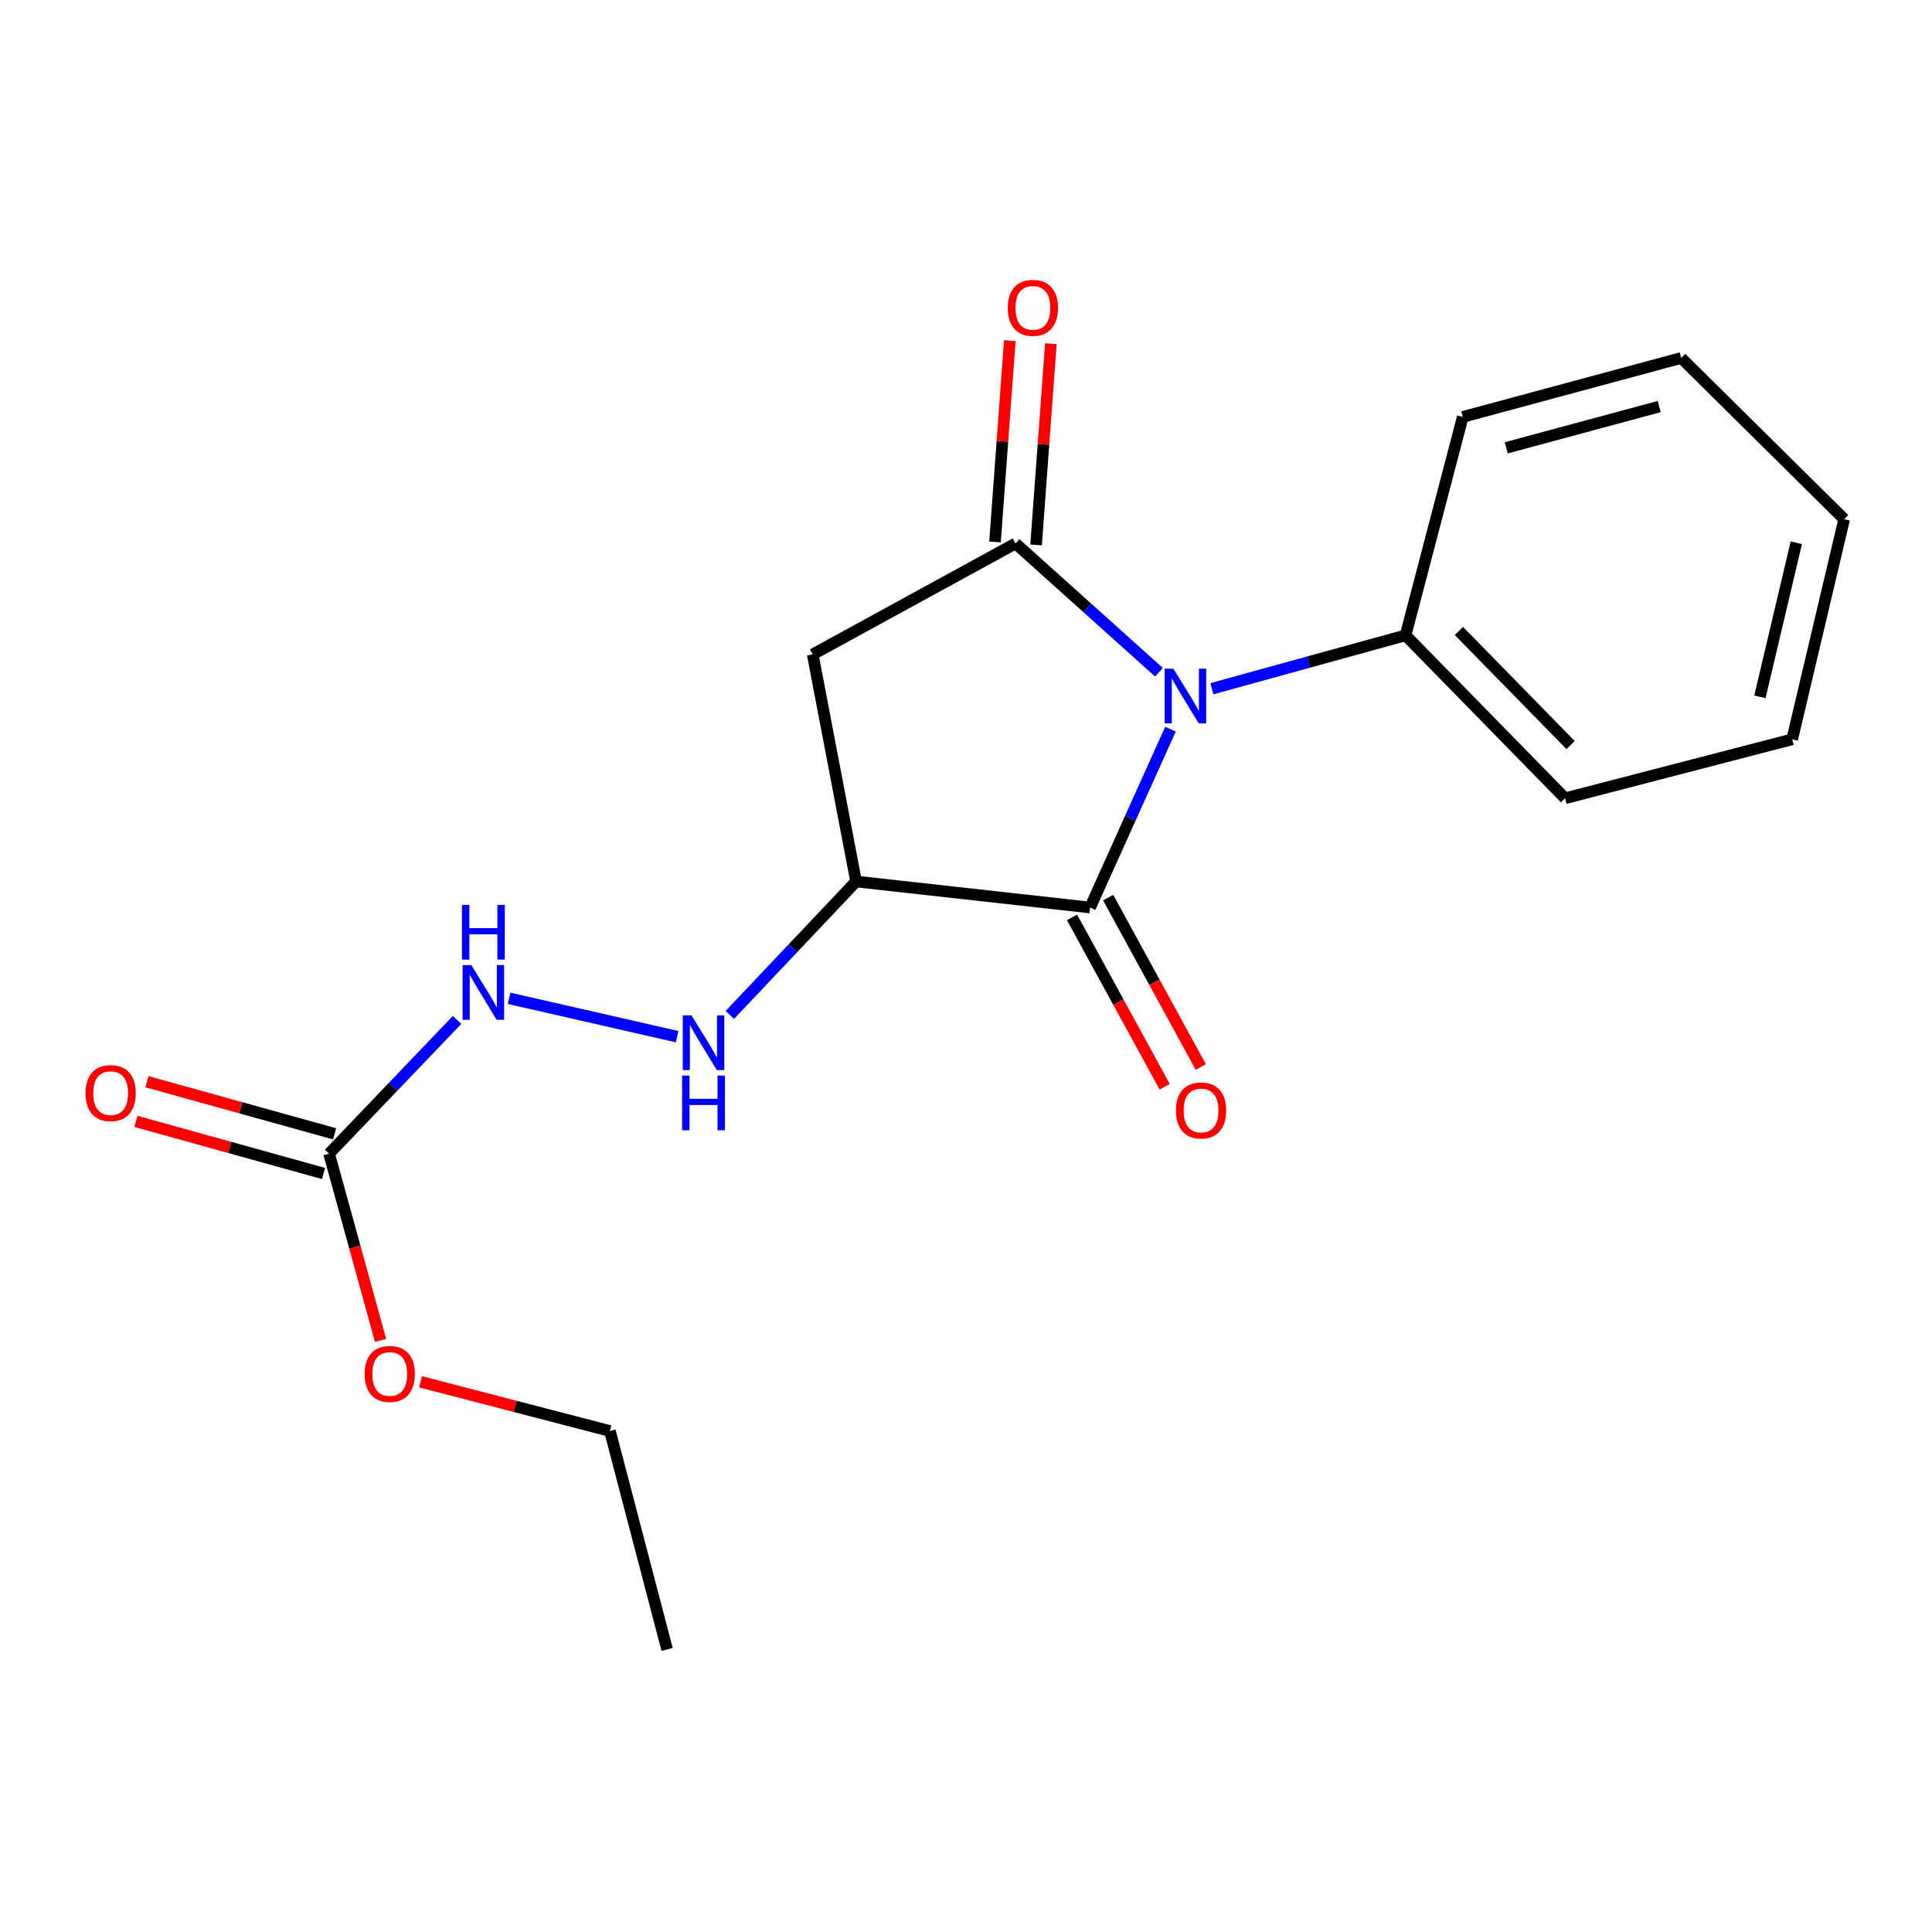 <?xml version='1.0' encoding='iso-8859-1'?>
<svg version='1.1' baseProfile='full'
              xmlns='http://www.w3.org/2000/svg'
                      xmlns:rdkit='http://www.rdkit.org/xml'
                      xmlns:xlink='http://www.w3.org/1999/xlink'
                  xml:space='preserve'
width='1000px' height='1000px' viewBox='0 0 1000 1000'>
<!-- END OF HEADER -->
<rect style='opacity:1.0;fill:#FFFFFF;stroke:none' width='1000' height='1000' x='0' y='0'> </rect>
<path class='bond-0' d='M 599.88,347.959 L 562.762,314.624' style='fill:none;fill-rule:evenodd;stroke:#0000FF;stroke-width:6px;stroke-linecap:butt;stroke-linejoin:miter;stroke-opacity:1' />
<path class='bond-0' d='M 562.762,314.624 L 525.644,281.29' style='fill:none;fill-rule:evenodd;stroke:#000000;stroke-width:6px;stroke-linecap:butt;stroke-linejoin:miter;stroke-opacity:1' />
<path class='bond-1' d='M 605.838,377.419 L 585.033,423.571' style='fill:none;fill-rule:evenodd;stroke:#0000FF;stroke-width:6px;stroke-linecap:butt;stroke-linejoin:miter;stroke-opacity:1' />
<path class='bond-1' d='M 585.033,423.571 L 564.228,469.723' style='fill:none;fill-rule:evenodd;stroke:#000000;stroke-width:6px;stroke-linecap:butt;stroke-linejoin:miter;stroke-opacity:1' />
<path class='bond-2' d='M 627.269,356.482 L 677.392,342.665' style='fill:none;fill-rule:evenodd;stroke:#0000FF;stroke-width:6px;stroke-linecap:butt;stroke-linejoin:miter;stroke-opacity:1' />
<path class='bond-2' d='M 677.392,342.665 L 727.516,328.848' style='fill:none;fill-rule:evenodd;stroke:#000000;stroke-width:6px;stroke-linecap:butt;stroke-linejoin:miter;stroke-opacity:1' />
<path class='bond-3' d='M 525.644,281.29 L 420.665,338.722' style='fill:none;fill-rule:evenodd;stroke:#000000;stroke-width:6px;stroke-linecap:butt;stroke-linejoin:miter;stroke-opacity:1' />
<path class='bond-4' d='M 536.271,282.071 L 540.103,229.967' style='fill:none;fill-rule:evenodd;stroke:#000000;stroke-width:6px;stroke-linecap:butt;stroke-linejoin:miter;stroke-opacity:1' />
<path class='bond-4' d='M 540.103,229.967 L 543.935,177.863' style='fill:none;fill-rule:evenodd;stroke:#FF0000;stroke-width:6px;stroke-linecap:butt;stroke-linejoin:miter;stroke-opacity:1' />
<path class='bond-4' d='M 515.018,280.508 L 518.849,228.404' style='fill:none;fill-rule:evenodd;stroke:#000000;stroke-width:6px;stroke-linecap:butt;stroke-linejoin:miter;stroke-opacity:1' />
<path class='bond-4' d='M 518.849,228.404 L 522.681,176.3' style='fill:none;fill-rule:evenodd;stroke:#FF0000;stroke-width:6px;stroke-linecap:butt;stroke-linejoin:miter;stroke-opacity:1' />
<path class='bond-5' d='M 564.228,469.723 L 443.101,456.262' style='fill:none;fill-rule:evenodd;stroke:#000000;stroke-width:6px;stroke-linecap:butt;stroke-linejoin:miter;stroke-opacity:1' />
<path class='bond-6' d='M 554.88,474.837 L 578.861,518.671' style='fill:none;fill-rule:evenodd;stroke:#000000;stroke-width:6px;stroke-linecap:butt;stroke-linejoin:miter;stroke-opacity:1' />
<path class='bond-6' d='M 578.861,518.671 L 602.842,562.505' style='fill:none;fill-rule:evenodd;stroke:#FF0000;stroke-width:6px;stroke-linecap:butt;stroke-linejoin:miter;stroke-opacity:1' />
<path class='bond-6' d='M 573.576,464.609 L 597.557,508.443' style='fill:none;fill-rule:evenodd;stroke:#000000;stroke-width:6px;stroke-linecap:butt;stroke-linejoin:miter;stroke-opacity:1' />
<path class='bond-6' d='M 597.557,508.443 L 621.538,552.277' style='fill:none;fill-rule:evenodd;stroke:#FF0000;stroke-width:6px;stroke-linecap:butt;stroke-linejoin:miter;stroke-opacity:1' />
<path class='bond-7' d='M 443.101,456.262 L 410.429,490.791' style='fill:none;fill-rule:evenodd;stroke:#000000;stroke-width:6px;stroke-linecap:butt;stroke-linejoin:miter;stroke-opacity:1' />
<path class='bond-7' d='M 410.429,490.791 L 377.757,525.32' style='fill:none;fill-rule:evenodd;stroke:#0000FF;stroke-width:6px;stroke-linecap:butt;stroke-linejoin:miter;stroke-opacity:1' />
<path class='bond-8' d='M 443.101,456.262 L 420.665,338.722' style='fill:none;fill-rule:evenodd;stroke:#000000;stroke-width:6px;stroke-linecap:butt;stroke-linejoin:miter;stroke-opacity:1' />
<path class='bond-9' d='M 170.336,597.138 L 203.45,562.531' style='fill:none;fill-rule:evenodd;stroke:#000000;stroke-width:6px;stroke-linecap:butt;stroke-linejoin:miter;stroke-opacity:1' />
<path class='bond-9' d='M 203.45,562.531 L 236.564,527.924' style='fill:none;fill-rule:evenodd;stroke:#0000FF;stroke-width:6px;stroke-linecap:butt;stroke-linejoin:miter;stroke-opacity:1' />
<path class='bond-10' d='M 173.188,586.871 L 124.622,573.379' style='fill:none;fill-rule:evenodd;stroke:#000000;stroke-width:6px;stroke-linecap:butt;stroke-linejoin:miter;stroke-opacity:1' />
<path class='bond-10' d='M 124.622,573.379 L 76.056,559.888' style='fill:none;fill-rule:evenodd;stroke:#FF0000;stroke-width:6px;stroke-linecap:butt;stroke-linejoin:miter;stroke-opacity:1' />
<path class='bond-10' d='M 167.484,607.404 L 118.918,593.913' style='fill:none;fill-rule:evenodd;stroke:#000000;stroke-width:6px;stroke-linecap:butt;stroke-linejoin:miter;stroke-opacity:1' />
<path class='bond-10' d='M 118.918,593.913 L 70.352,580.421' style='fill:none;fill-rule:evenodd;stroke:#FF0000;stroke-width:6px;stroke-linecap:butt;stroke-linejoin:miter;stroke-opacity:1' />
<path class='bond-11' d='M 170.336,597.138 L 183.655,645.471' style='fill:none;fill-rule:evenodd;stroke:#000000;stroke-width:6px;stroke-linecap:butt;stroke-linejoin:miter;stroke-opacity:1' />
<path class='bond-11' d='M 183.655,645.471 L 196.973,693.804' style='fill:none;fill-rule:evenodd;stroke:#FF0000;stroke-width:6px;stroke-linecap:butt;stroke-linejoin:miter;stroke-opacity:1' />
<path class='bond-12' d='M 350.483,536.585 L 263.503,516.723' style='fill:none;fill-rule:evenodd;stroke:#0000FF;stroke-width:6px;stroke-linecap:butt;stroke-linejoin:miter;stroke-opacity:1' />
<path class='bond-13' d='M 727.516,328.848 L 810.083,413.191' style='fill:none;fill-rule:evenodd;stroke:#000000;stroke-width:6px;stroke-linecap:butt;stroke-linejoin:miter;stroke-opacity:1' />
<path class='bond-13' d='M 755.129,326.592 L 812.926,385.632' style='fill:none;fill-rule:evenodd;stroke:#000000;stroke-width:6px;stroke-linecap:butt;stroke-linejoin:miter;stroke-opacity:1' />
<path class='bond-14' d='M 727.516,328.848 L 757.126,215.795' style='fill:none;fill-rule:evenodd;stroke:#000000;stroke-width:6px;stroke-linecap:butt;stroke-linejoin:miter;stroke-opacity:1' />
<path class='bond-15' d='M 217.677,715.222 L 266.682,727.955' style='fill:none;fill-rule:evenodd;stroke:#FF0000;stroke-width:6px;stroke-linecap:butt;stroke-linejoin:miter;stroke-opacity:1' />
<path class='bond-15' d='M 266.682,727.955 L 315.687,740.689' style='fill:none;fill-rule:evenodd;stroke:#000000;stroke-width:6px;stroke-linecap:butt;stroke-linejoin:miter;stroke-opacity:1' />
<path class='bond-16' d='M 810.083,413.191 L 927.623,382.681' style='fill:none;fill-rule:evenodd;stroke:#000000;stroke-width:6px;stroke-linecap:butt;stroke-linejoin:miter;stroke-opacity:1' />
<path class='bond-17' d='M 757.126,215.795 L 870.202,185.285' style='fill:none;fill-rule:evenodd;stroke:#000000;stroke-width:6px;stroke-linecap:butt;stroke-linejoin:miter;stroke-opacity:1' />
<path class='bond-17' d='M 779.639,231.793 L 858.792,210.436' style='fill:none;fill-rule:evenodd;stroke:#000000;stroke-width:6px;stroke-linecap:butt;stroke-linejoin:miter;stroke-opacity:1' />
<path class='bond-18' d='M 315.687,740.689 L 345.297,853.754' style='fill:none;fill-rule:evenodd;stroke:#000000;stroke-width:6px;stroke-linecap:butt;stroke-linejoin:miter;stroke-opacity:1' />
<path class='bond-19' d='M 870.202,185.285 L 954.545,268.728' style='fill:none;fill-rule:evenodd;stroke:#000000;stroke-width:6px;stroke-linecap:butt;stroke-linejoin:miter;stroke-opacity:1' />
<path class='bond-20' d='M 927.623,382.681 L 954.545,268.728' style='fill:none;fill-rule:evenodd;stroke:#000000;stroke-width:6px;stroke-linecap:butt;stroke-linejoin:miter;stroke-opacity:1' />
<path class='bond-20' d='M 910.922,360.688 L 929.767,280.921' style='fill:none;fill-rule:evenodd;stroke:#000000;stroke-width:6px;stroke-linecap:butt;stroke-linejoin:miter;stroke-opacity:1' />
<path  class='atom-0' d='M 607.314 346.097
L 616.594 361.097
Q 617.514 362.577, 618.994 365.257
Q 620.474 367.937, 620.554 368.097
L 620.554 346.097
L 624.314 346.097
L 624.314 374.417
L 620.434 374.417
L 610.474 358.017
Q 609.314 356.097, 608.074 353.897
Q 606.874 351.697, 606.514 351.017
L 606.514 374.417
L 602.834 374.417
L 602.834 346.097
L 607.314 346.097
' fill='#0000FF'/>
<path  class='atom-6' d='M 357.885 525.545
L 367.165 540.545
Q 368.085 542.025, 369.565 544.705
Q 371.045 547.385, 371.125 547.545
L 371.125 525.545
L 374.885 525.545
L 374.885 553.865
L 371.005 553.865
L 361.045 537.465
Q 359.885 535.545, 358.645 533.345
Q 357.445 531.145, 357.085 530.465
L 357.085 553.865
L 353.405 553.865
L 353.405 525.545
L 357.885 525.545
' fill='#0000FF'/>
<path  class='atom-6' d='M 353.065 556.697
L 356.905 556.697
L 356.905 568.737
L 371.385 568.737
L 371.385 556.697
L 375.225 556.697
L 375.225 585.017
L 371.385 585.017
L 371.385 571.937
L 356.905 571.937
L 356.905 585.017
L 353.065 585.017
L 353.065 556.697
' fill='#0000FF'/>
<path  class='atom-7' d='M 243.932 499.523
L 253.212 514.523
Q 254.132 516.003, 255.612 518.683
Q 257.092 521.363, 257.172 521.523
L 257.172 499.523
L 260.932 499.523
L 260.932 527.843
L 257.052 527.843
L 247.092 511.443
Q 245.932 509.523, 244.692 507.323
Q 243.492 505.123, 243.132 504.443
L 243.132 527.843
L 239.452 527.843
L 239.452 499.523
L 243.932 499.523
' fill='#0000FF'/>
<path  class='atom-7' d='M 239.112 468.371
L 242.952 468.371
L 242.952 480.411
L 257.432 480.411
L 257.432 468.371
L 261.272 468.371
L 261.272 496.691
L 257.432 496.691
L 257.432 483.611
L 242.952 483.611
L 242.952 496.691
L 239.112 496.691
L 239.112 468.371
' fill='#0000FF'/>
<path  class='atom-9' d='M 521.618 159.342
Q 521.618 152.542, 524.978 148.742
Q 528.338 144.942, 534.618 144.942
Q 540.898 144.942, 544.258 148.742
Q 547.618 152.542, 547.618 159.342
Q 547.618 166.222, 544.218 170.142
Q 540.818 174.022, 534.618 174.022
Q 528.378 174.022, 524.978 170.142
Q 521.618 166.262, 521.618 159.342
M 534.618 170.822
Q 538.938 170.822, 541.258 167.942
Q 543.618 165.022, 543.618 159.342
Q 543.618 153.782, 541.258 150.982
Q 538.938 148.142, 534.618 148.142
Q 530.298 148.142, 527.938 150.942
Q 525.618 153.742, 525.618 159.342
Q 525.618 165.062, 527.938 167.942
Q 530.298 170.822, 534.618 170.822
' fill='#FF0000'/>
<path  class='atom-10' d='M 608.661 574.782
Q 608.661 567.982, 612.021 564.182
Q 615.381 560.382, 621.661 560.382
Q 627.941 560.382, 631.301 564.182
Q 634.661 567.982, 634.661 574.782
Q 634.661 581.662, 631.261 585.582
Q 627.861 589.462, 621.661 589.462
Q 615.421 589.462, 612.021 585.582
Q 608.661 581.702, 608.661 574.782
M 621.661 586.262
Q 625.981 586.262, 628.301 583.382
Q 630.661 580.462, 630.661 574.782
Q 630.661 569.222, 628.301 566.422
Q 625.981 563.582, 621.661 563.582
Q 617.341 563.582, 614.981 566.382
Q 612.661 569.182, 612.661 574.782
Q 612.661 580.502, 614.981 583.382
Q 617.341 586.262, 621.661 586.262
' fill='#FF0000'/>
<path  class='atom-11' d='M 44.271 565.808
Q 44.271 559.008, 47.631 555.208
Q 50.991 551.408, 57.271 551.408
Q 63.551 551.408, 66.911 555.208
Q 70.271 559.008, 70.271 565.808
Q 70.271 572.688, 66.871 576.608
Q 63.471 580.488, 57.271 580.488
Q 51.031 580.488, 47.631 576.608
Q 44.271 572.728, 44.271 565.808
M 57.271 577.288
Q 61.591 577.288, 63.911 574.408
Q 66.271 571.488, 66.271 565.808
Q 66.271 560.248, 63.911 557.448
Q 61.591 554.608, 57.271 554.608
Q 52.951 554.608, 50.591 557.408
Q 48.271 560.208, 48.271 565.808
Q 48.271 571.528, 50.591 574.408
Q 52.951 577.288, 57.271 577.288
' fill='#FF0000'/>
<path  class='atom-12' d='M 188.734 711.159
Q 188.734 704.359, 192.094 700.559
Q 195.454 696.759, 201.734 696.759
Q 208.014 696.759, 211.374 700.559
Q 214.734 704.359, 214.734 711.159
Q 214.734 718.039, 211.334 721.959
Q 207.934 725.839, 201.734 725.839
Q 195.494 725.839, 192.094 721.959
Q 188.734 718.079, 188.734 711.159
M 201.734 722.639
Q 206.054 722.639, 208.374 719.759
Q 210.734 716.839, 210.734 711.159
Q 210.734 705.599, 208.374 702.799
Q 206.054 699.959, 201.734 699.959
Q 197.414 699.959, 195.054 702.759
Q 192.734 705.559, 192.734 711.159
Q 192.734 716.879, 195.054 719.759
Q 197.414 722.639, 201.734 722.639
' fill='#FF0000'/>
</svg>
